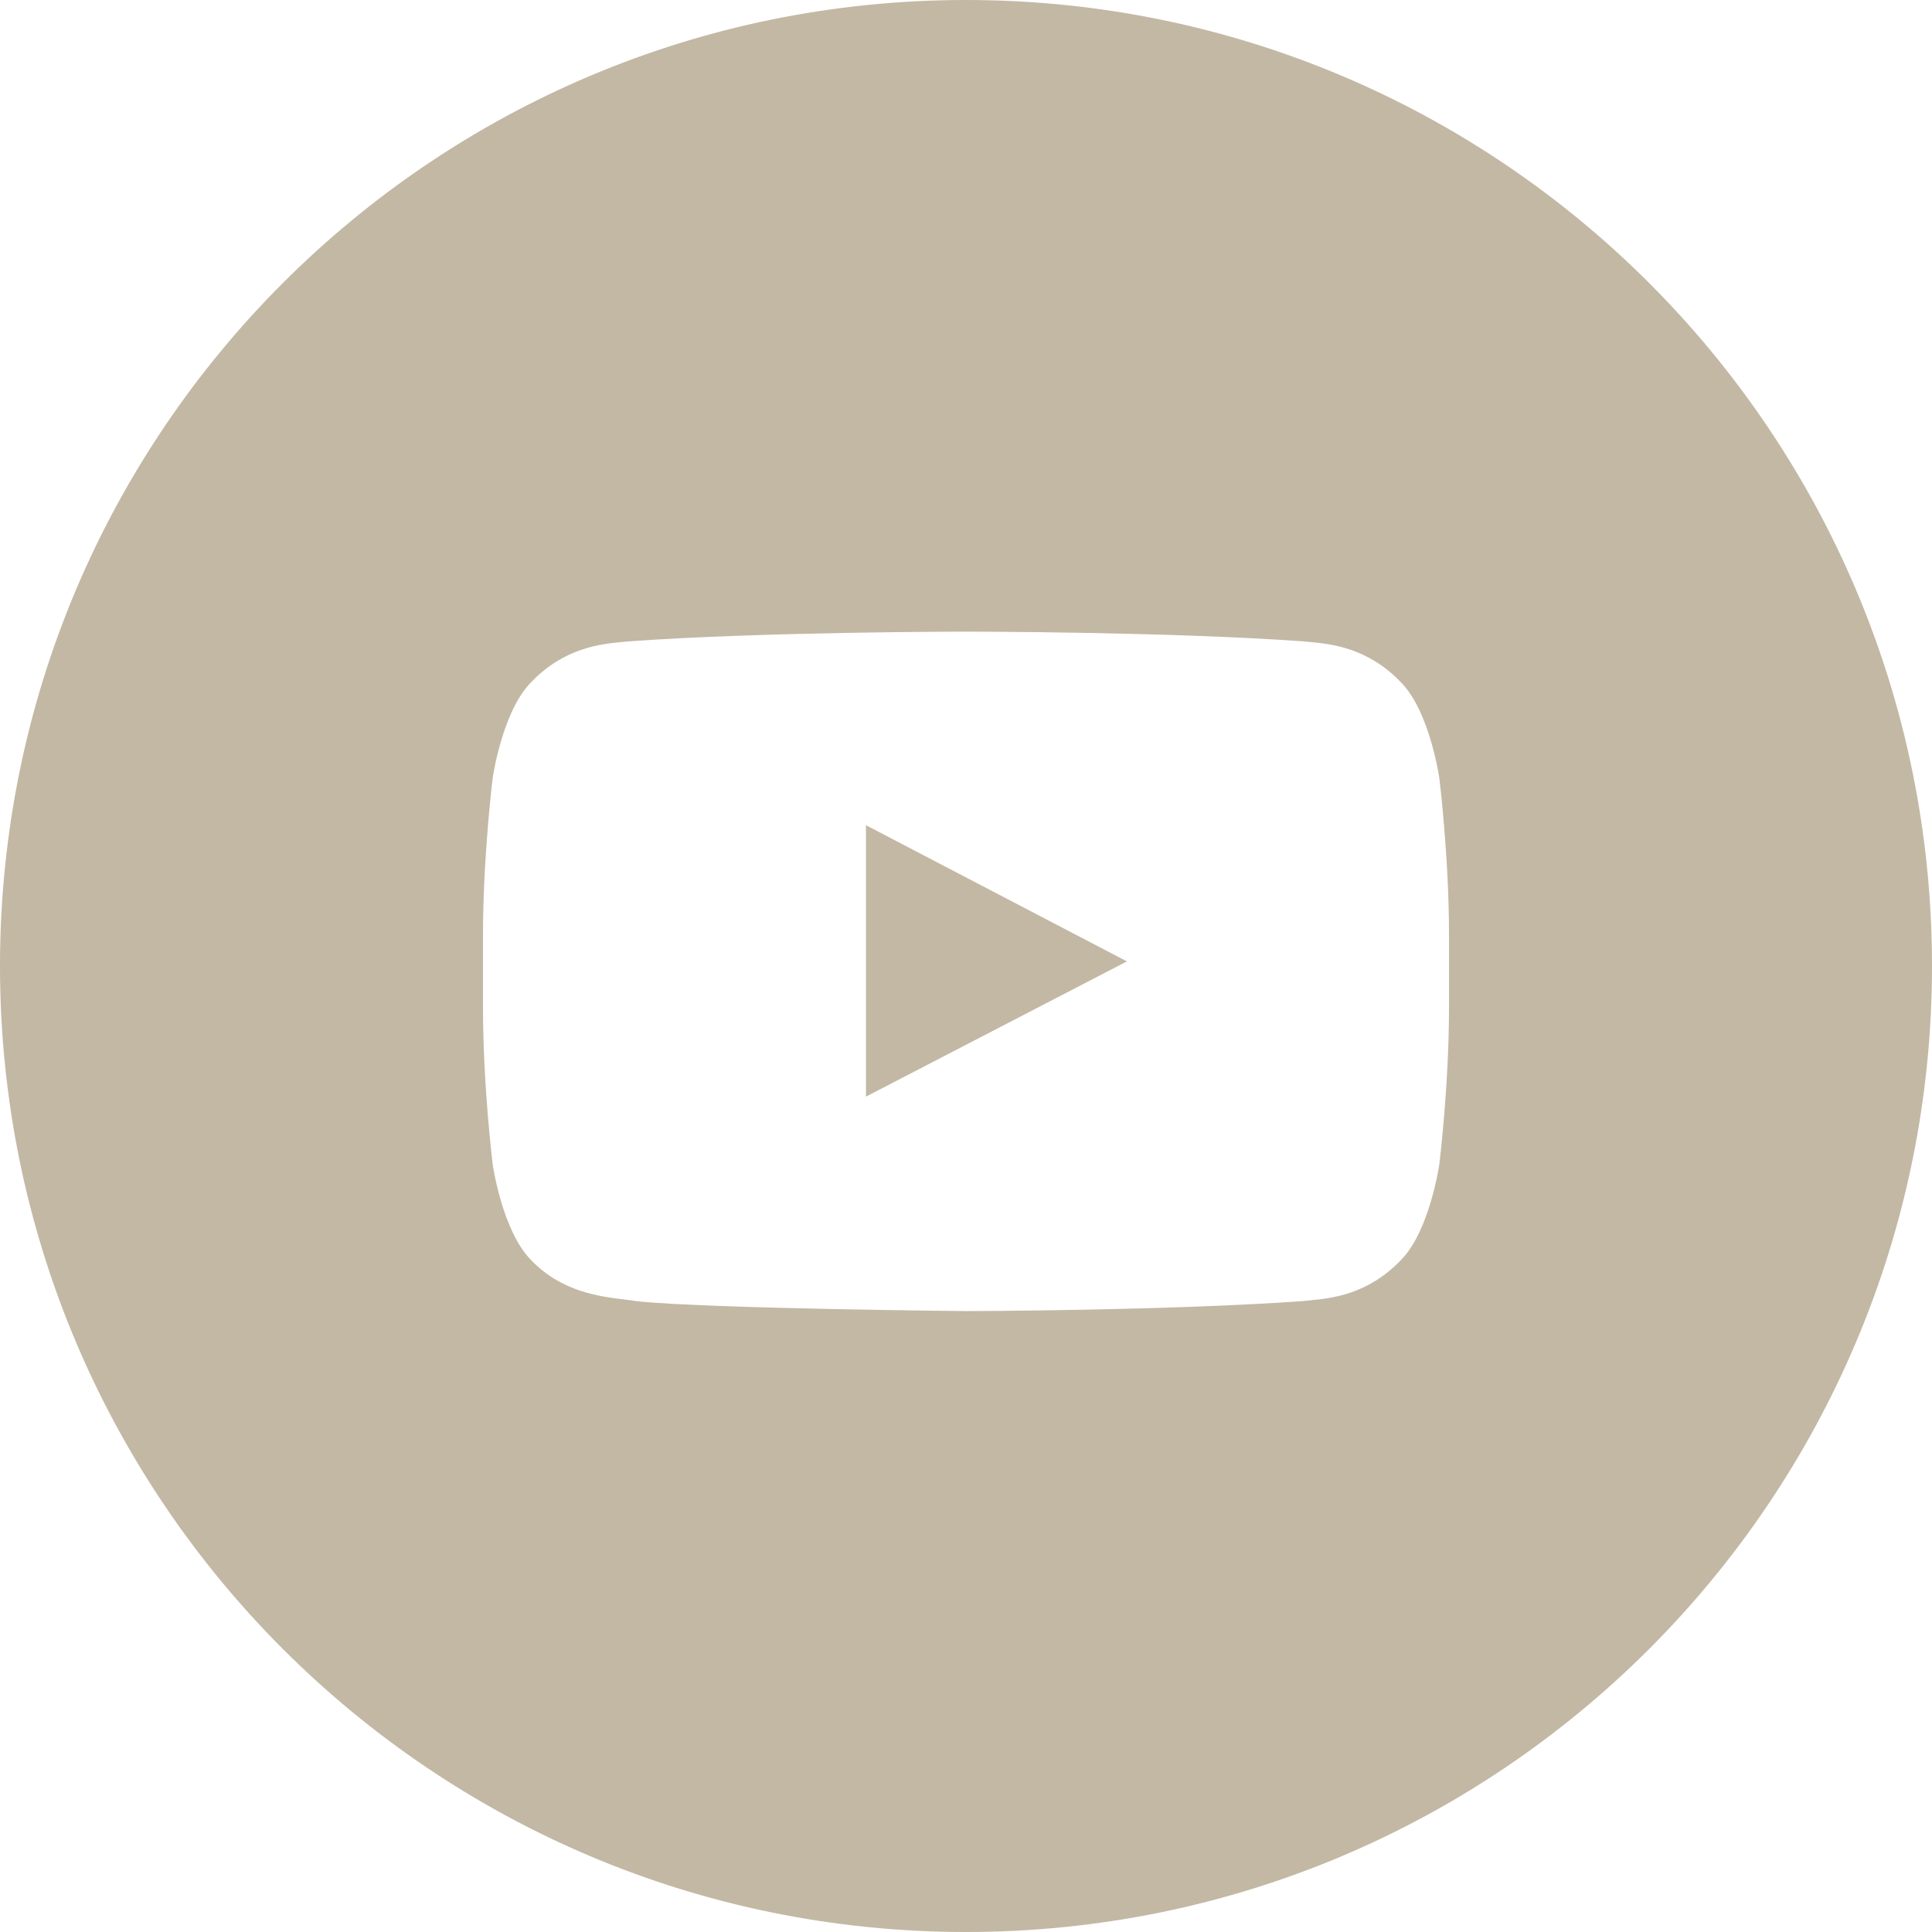 <svg width="31" height="31" viewBox="0 0 31 31" fill="none" xmlns="http://www.w3.org/2000/svg">
<path fill-rule="evenodd" clip-rule="evenodd" d="M0 15.5C0 6.939 6.94 0 15.5 0C24.061 0 31 6.939 31 15.5C31 24.06 24.061 31 15.5 31C6.94 31 0 24.06 0 15.5ZM13.895 13.241L13.895 17.596L18.082 15.426L13.895 13.241ZM22.479 10.948C22.943 11.418 23.095 12.486 23.095 12.486C23.095 12.486 23.25 13.741 23.25 14.995V16.171C23.25 17.425 23.095 18.68 23.095 18.68C23.095 18.68 22.943 19.748 22.479 20.218C21.948 20.774 21.359 20.832 21.026 20.864C20.989 20.868 20.956 20.871 20.926 20.875C18.757 21.032 15.5 21.037 15.5 21.037C15.5 21.037 11.47 21 10.23 20.881C10.171 20.869 10.1 20.861 10.019 20.851C9.627 20.804 9.01 20.73 8.521 20.218C8.056 19.748 7.905 18.68 7.905 18.68C7.905 18.68 7.75 17.425 7.75 16.171V14.995C7.75 13.741 7.905 12.486 7.905 12.486C7.905 12.486 8.056 11.418 8.521 10.948C9.053 10.391 9.642 10.334 9.975 10.302C10.011 10.298 10.044 10.295 10.074 10.292C12.243 10.135 15.497 10.135 15.497 10.135H15.503C15.503 10.135 18.757 10.135 20.926 10.292C20.956 10.295 20.989 10.298 21.025 10.302C21.358 10.334 21.947 10.391 22.479 10.948Z" fill="#C2B8A4"/>
</svg>

